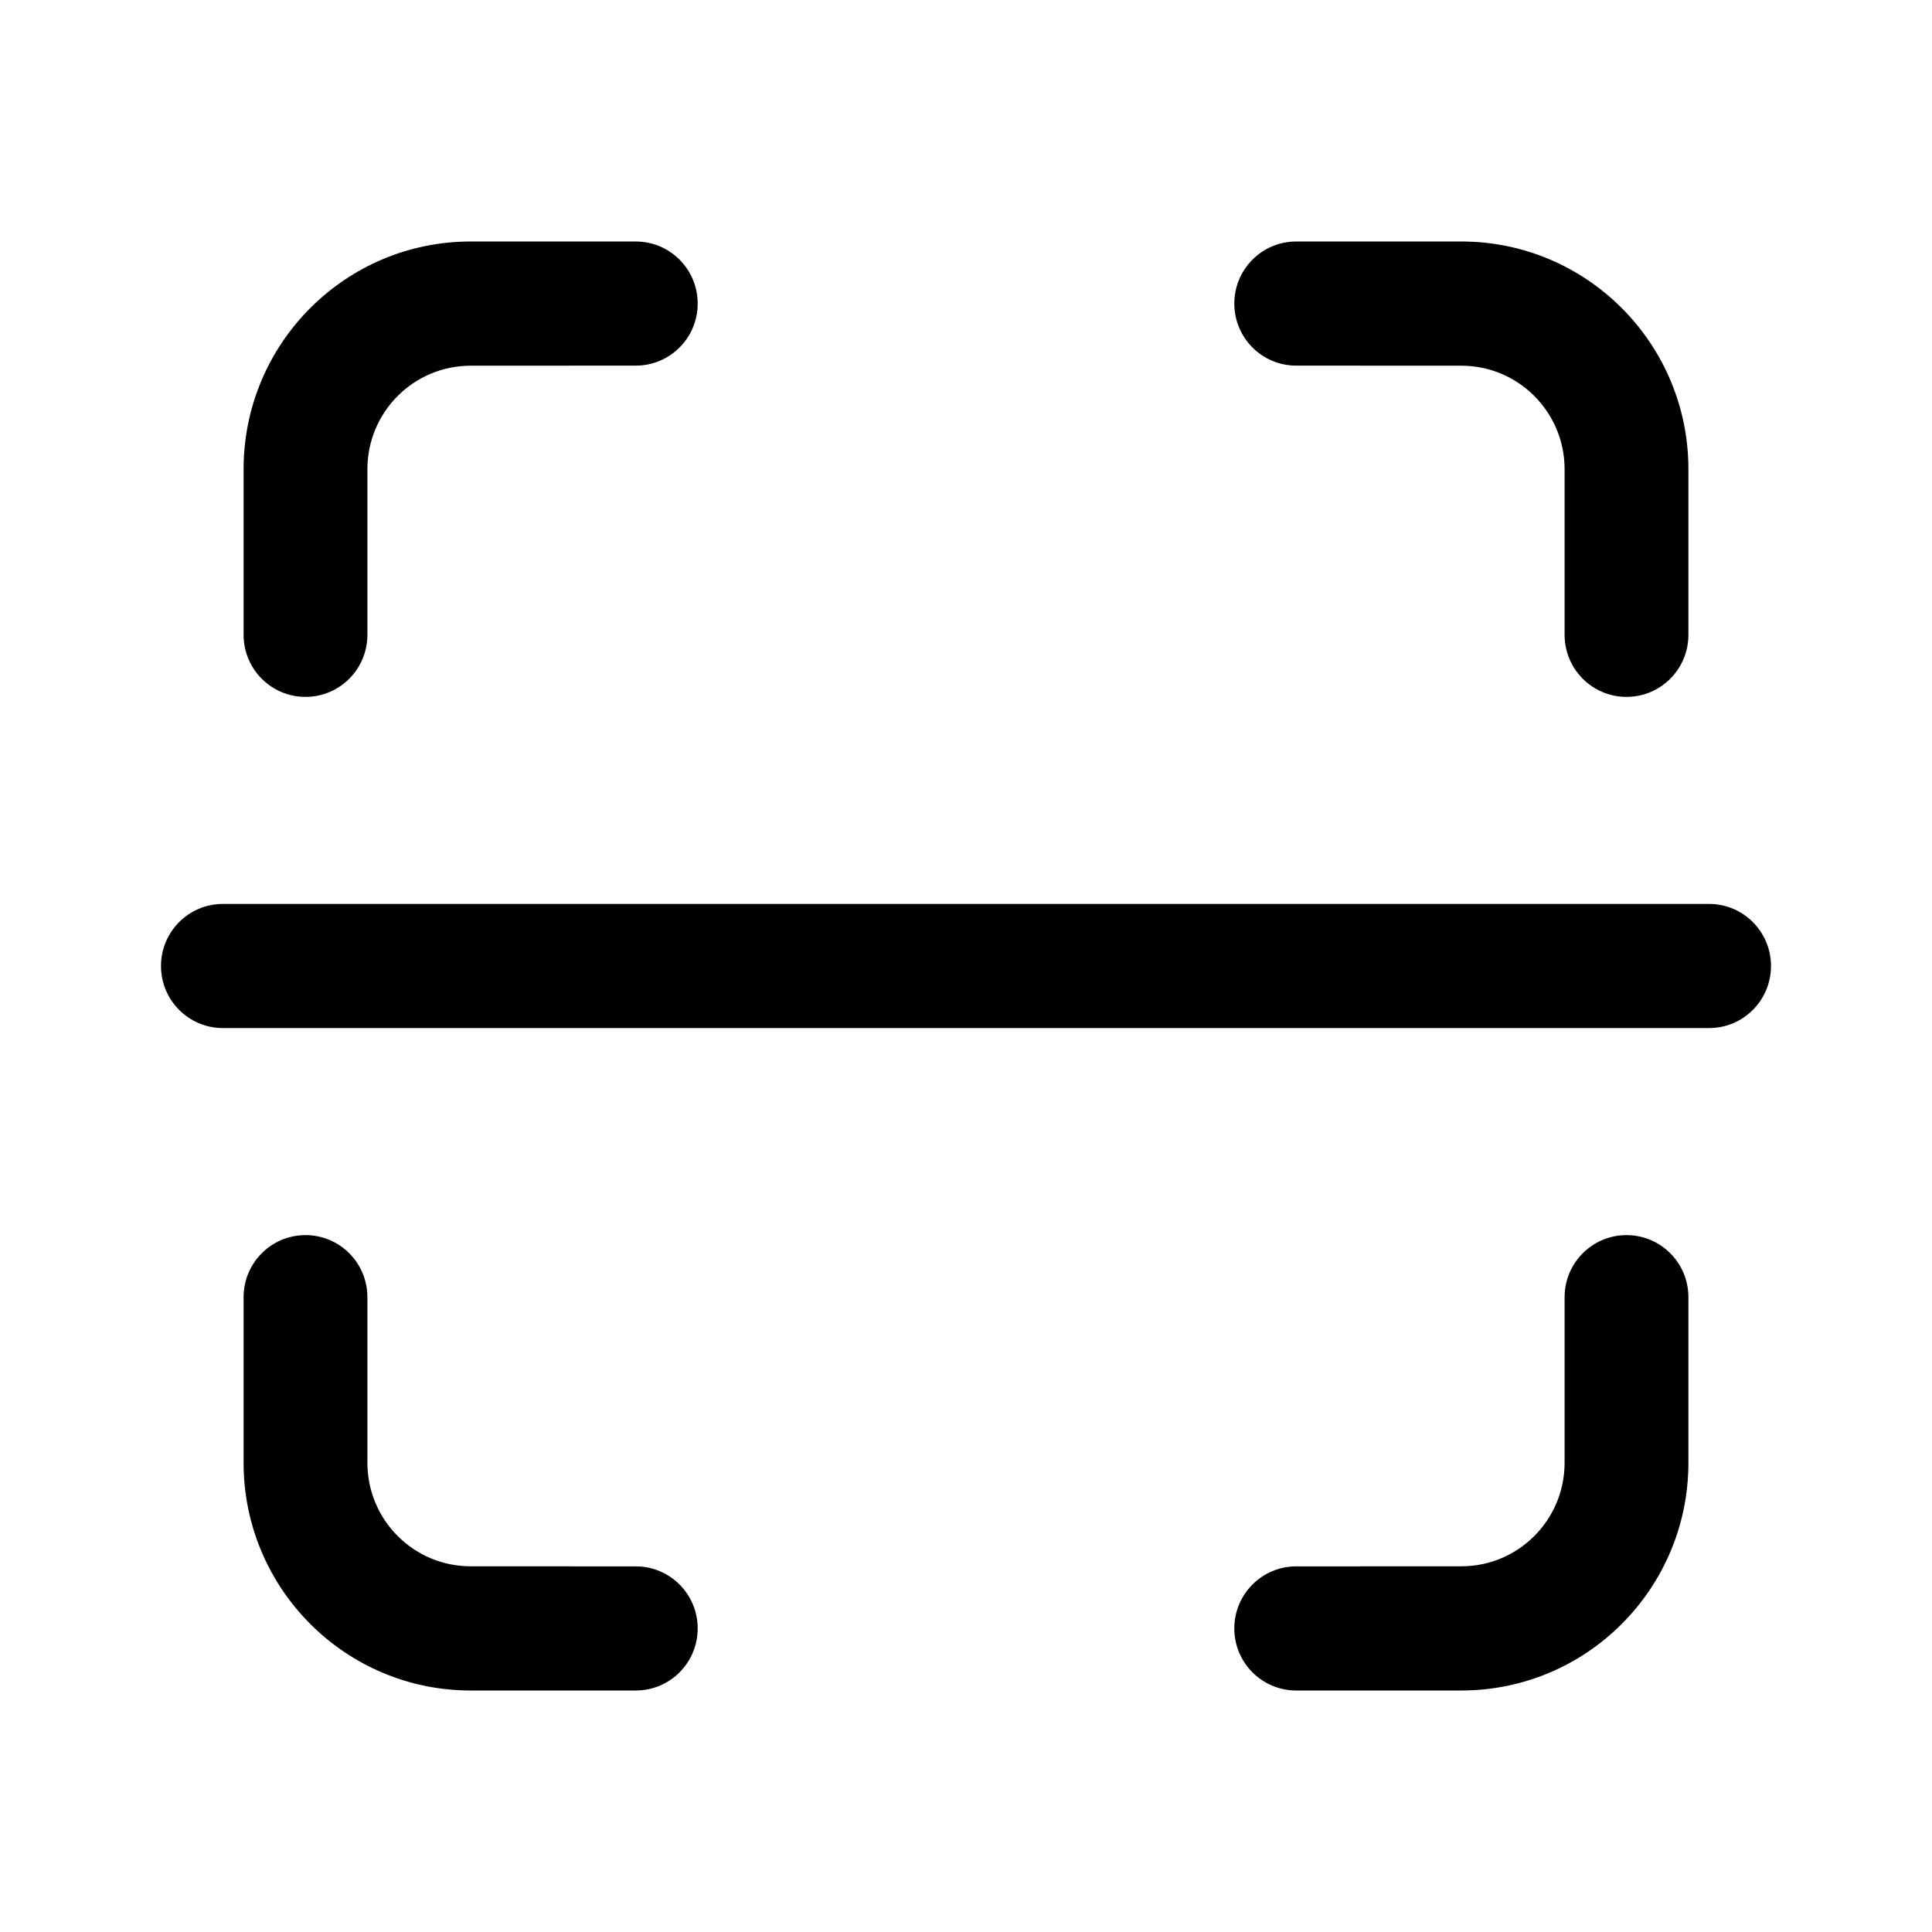 <svg fill="none" height="512" viewBox="0 0 24 24" width="512" xmlns="http://www.w3.org/2000/svg"><g clip-rule="evenodd" fill="rgb(0,0,0)" fill-rule="evenodd"><path d="m18.154 19.457c.708 0 1.282-.576 1.282-1.286v-2.057c0-.426.344-.771.769-.771.425 0 .769.345.769.771v2.057c0 1.562-1.263 2.829-2.821 2.829h-2.051c-.425 0-.769-.345-.769-.771 0-.426.344-.771.769-.771z"/><path d="m18.154 4.543c.708 0 1.282.576 1.282 1.286v2.057c0 .426.344.771.769.771.425 0 .769-.345.769-.771v-2.057c0-1.562-1.263-2.829-2.821-2.829h-2.051c-.425 0-.769.345-.769.771s.344.771.769.771z"/><path d="m5.846 19.457c-.708 0-1.282-.576-1.282-1.286v-2.057c0-.426-.344-.771-.769-.771-.425 0-.769.345-.769.771v2.057c0 1.562 1.263 2.829 2.821 2.829h2.051c.425 0 .769-.345.769-.771 0-.426-.344-.771-.769-.771z"/><path d="m5.846 4.543c-.708 0-1.282.576-1.282 1.286v2.057c0 .426-.344.771-.769.771-.425 0-.769-.345-.769-.771v-2.057c0-1.562 1.263-2.829 2.821-2.829h2.051c.425 0 .769.345.769.771s-.344.771-.769.771z"/><path d="m22 12c0 .426-.344.771-.769.771h-18.462c-.425 0-.769-.345-.769-.771s.344-.771.769-.771h18.462c.425 0 .769.345.769.771z"/></g></svg>